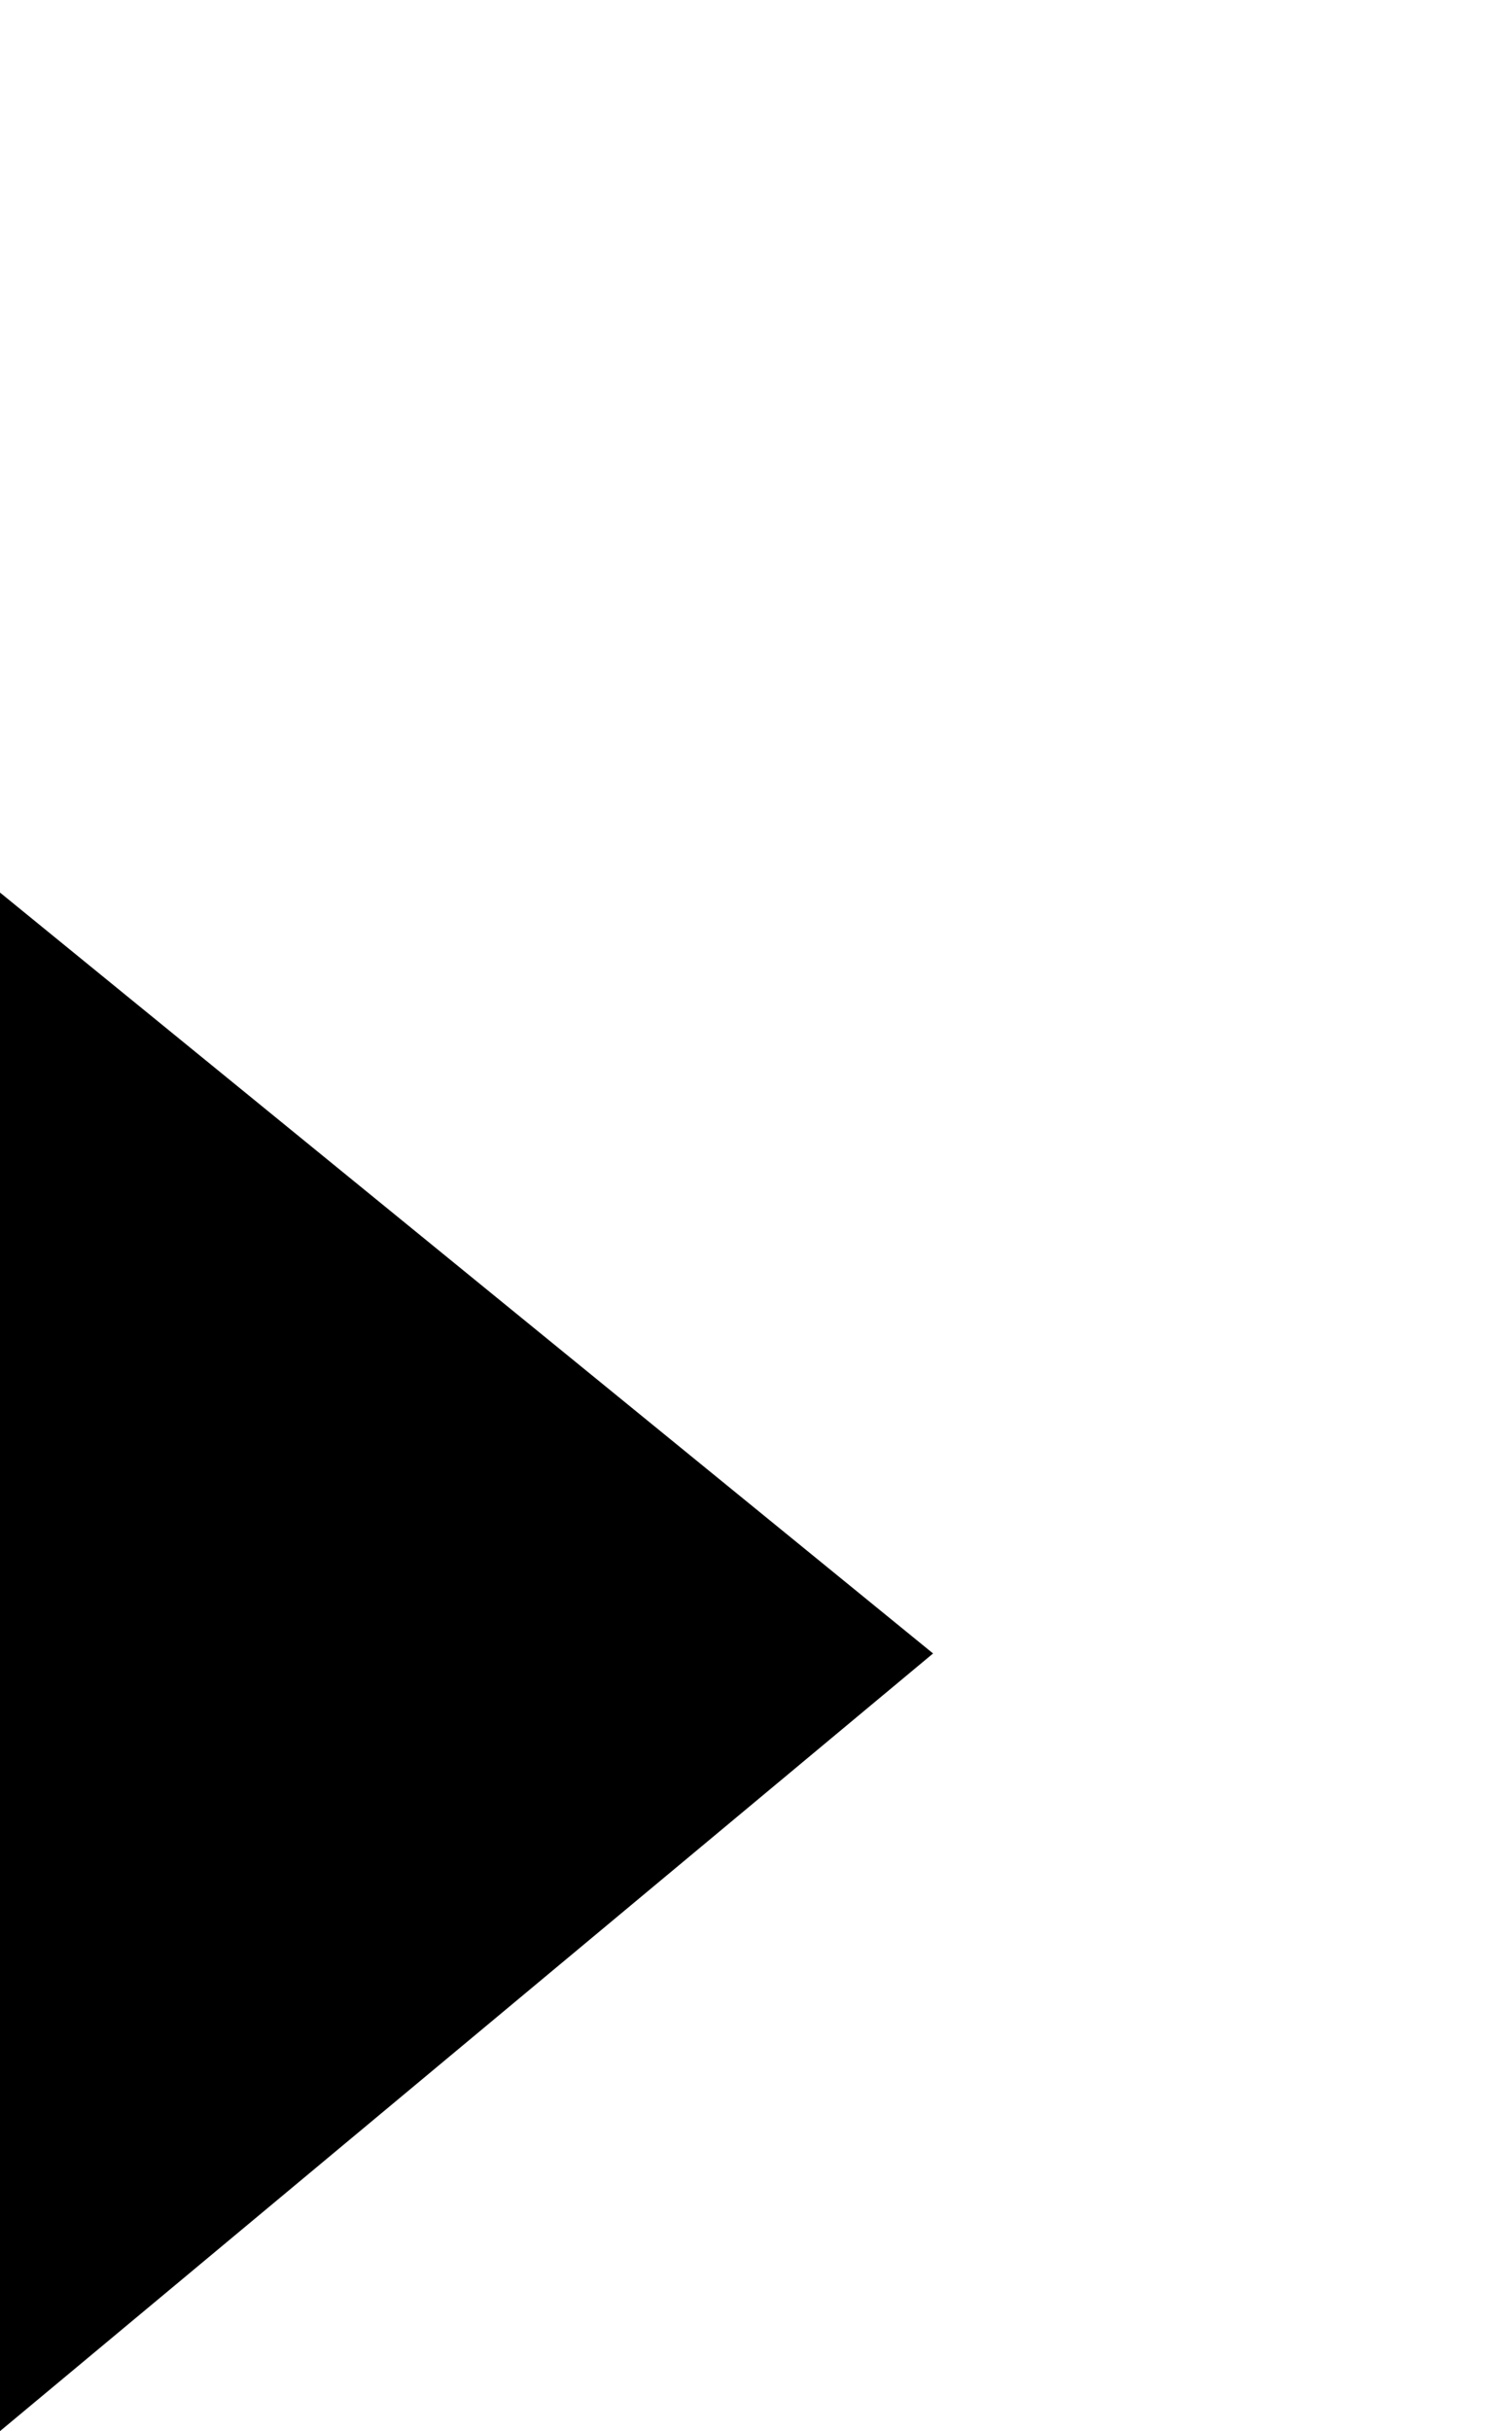 <?xml version="1.0" encoding="UTF-8"?> <!-- Generator: Adobe Illustrator 16.0.0, SVG Export Plug-In . SVG Version: 6.00 Build 0) --> <svg xmlns="http://www.w3.org/2000/svg" xmlns:xlink="http://www.w3.org/1999/xlink" version="1.1" id="Layer_1" x="0px" y="0px" width="12.625px" height="20.292px" viewBox="0 0 12.625 20.292" xml:space="preserve"> <polygon points="0,7.45 0,20.292 7.791,13.801 "></polygon> </svg> 